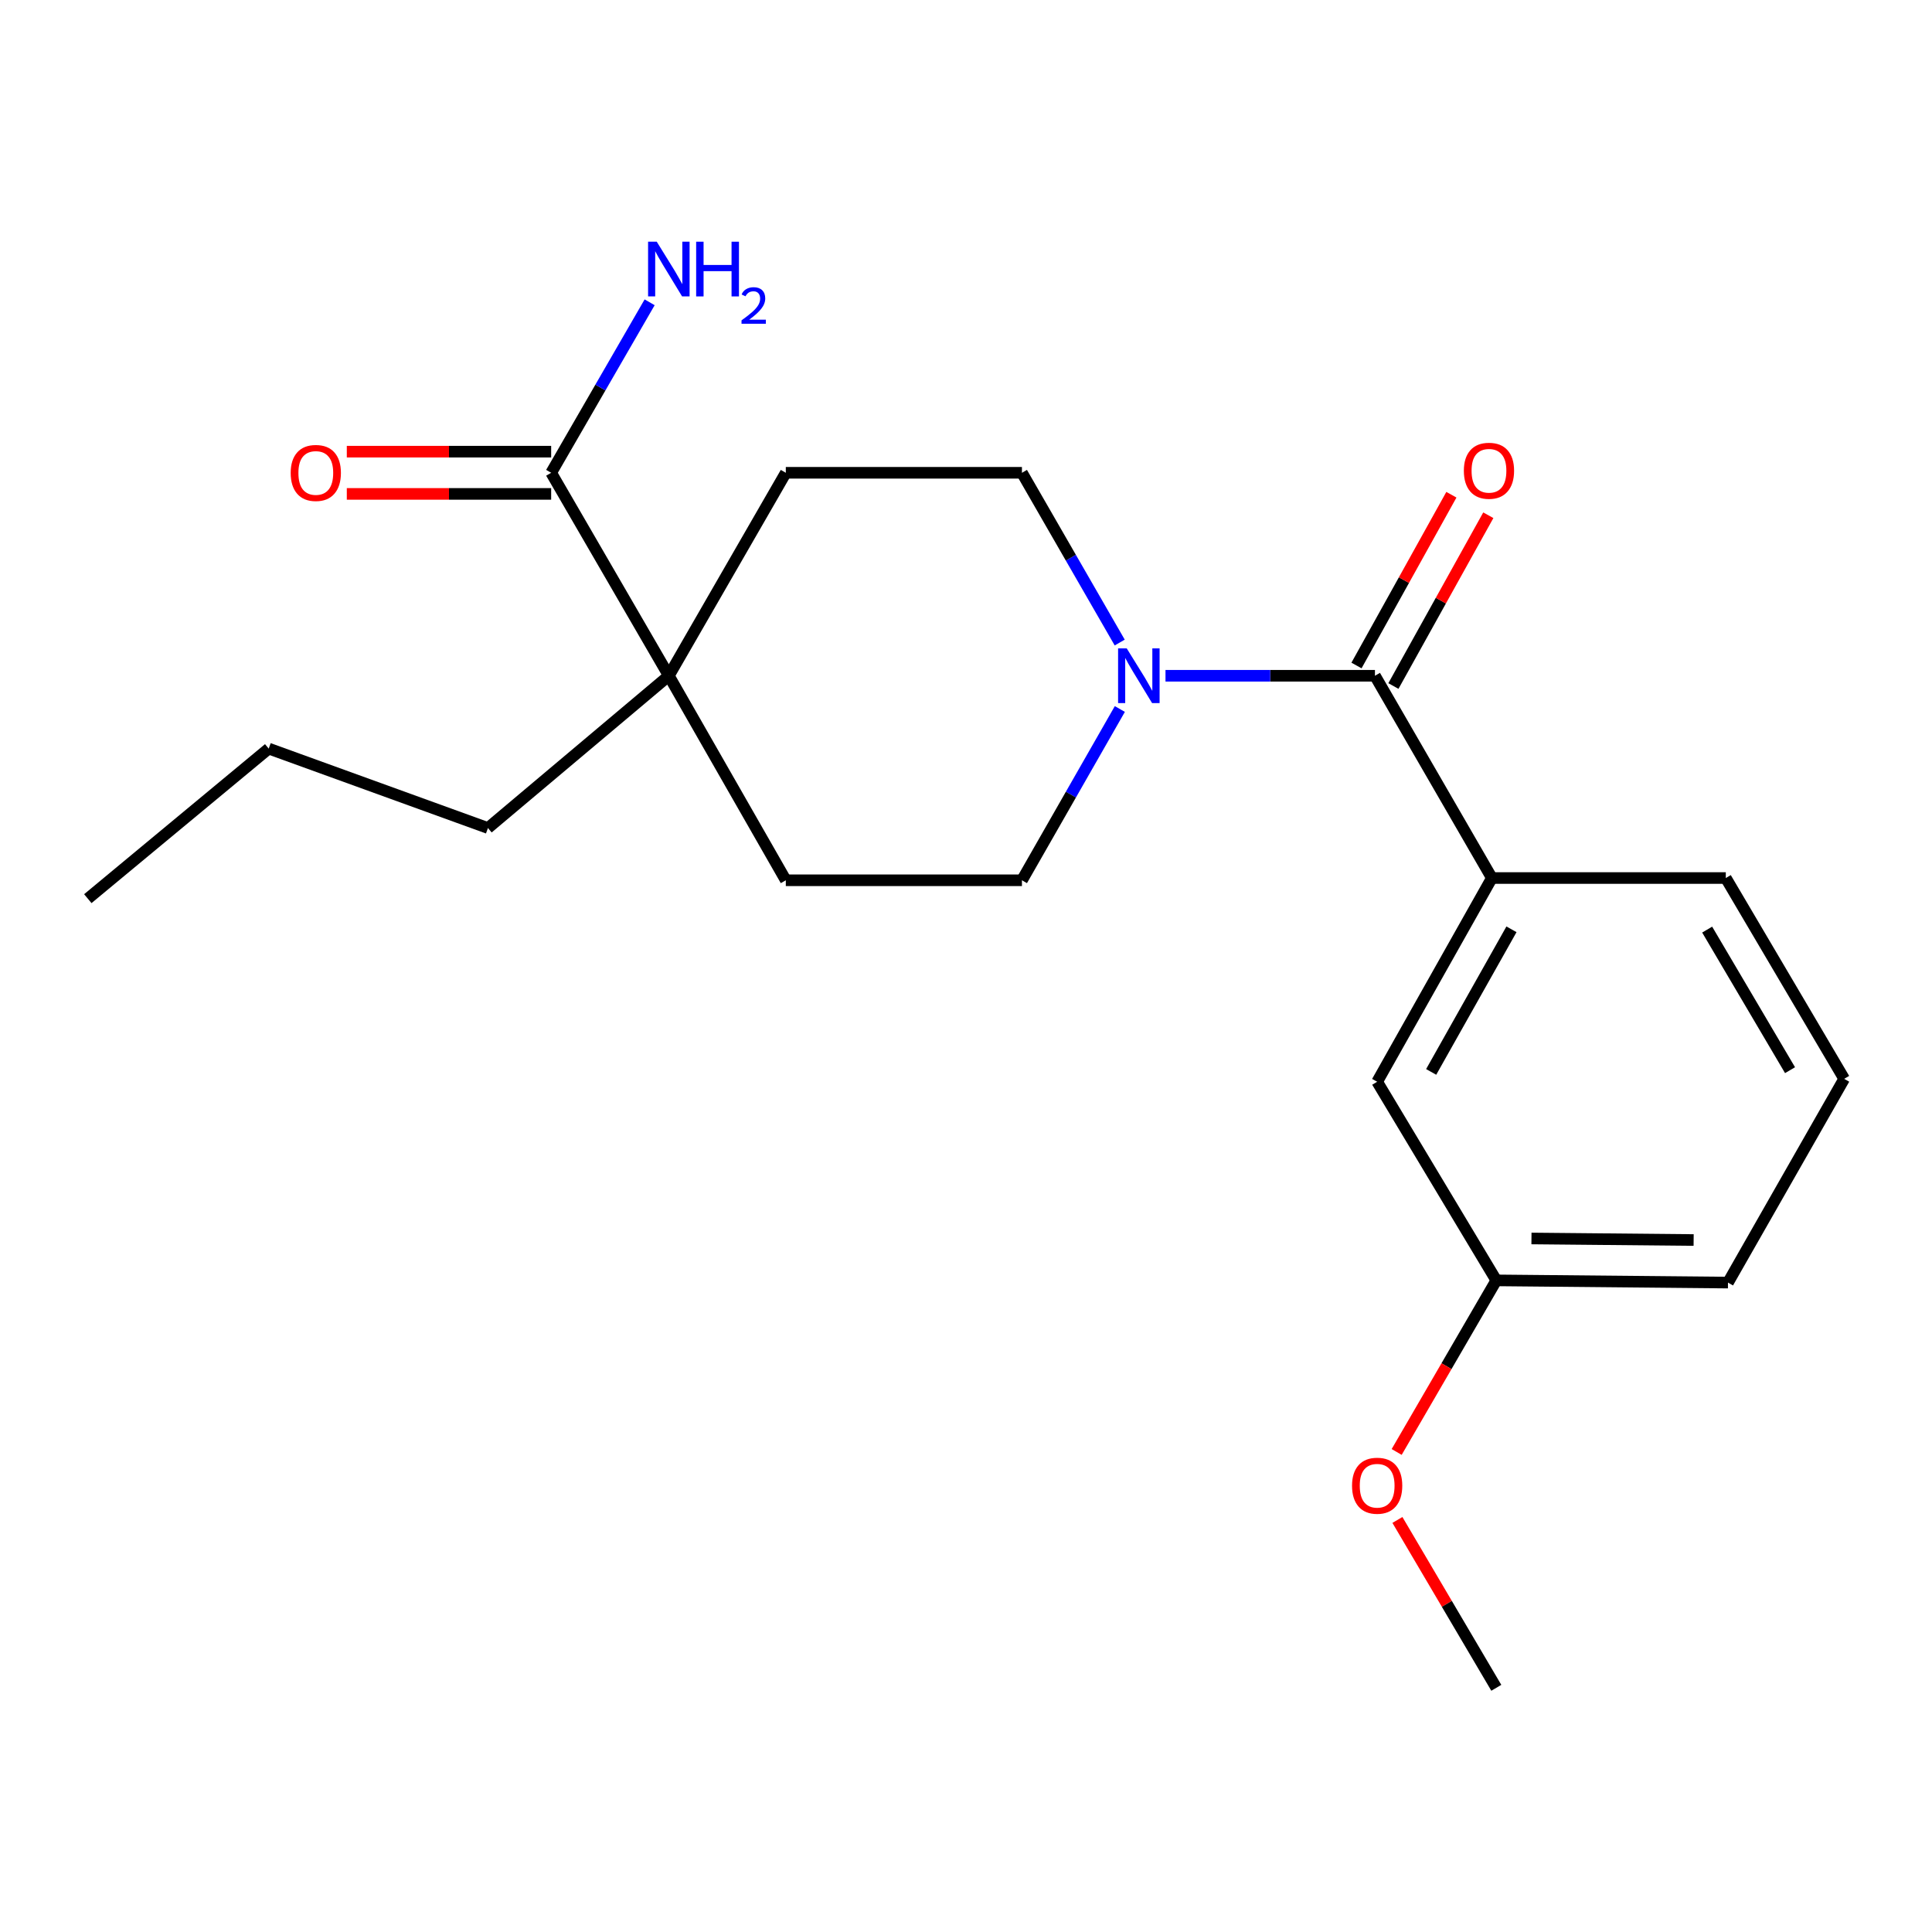 <?xml version='1.0' encoding='iso-8859-1'?>
<svg version='1.1' baseProfile='full'
              xmlns='http://www.w3.org/2000/svg'
                      xmlns:rdkit='http://www.rdkit.org/xml'
                      xmlns:xlink='http://www.w3.org/1999/xlink'
                  xml:space='preserve'
width='1000px' height='1000px' viewBox='0 0 1000 1000'>
<!-- END OF HEADER -->
<rect style='opacity:1.0;fill:#FFFFFF;stroke:none' width='1000' height='1000' x='0' y='0'> </rect>
<path class='bond-0' d='M 711.672,349.772 L 657.465,349.772' style='fill:none;fill-rule:evenodd;stroke:#000000;stroke-width:6px;stroke-linecap:butt;stroke-linejoin:miter;stroke-opacity:1' />
<path class='bond-0' d='M 657.465,349.772 L 603.259,349.772' style='fill:none;fill-rule:evenodd;stroke:#0000FF;stroke-width:6px;stroke-linecap:butt;stroke-linejoin:miter;stroke-opacity:1' />
<path class='bond-1' d='M 711.672,349.772 L 772.193,454.466' style='fill:none;fill-rule:evenodd;stroke:#000000;stroke-width:6px;stroke-linecap:butt;stroke-linejoin:miter;stroke-opacity:1' />
<path class='bond-6' d='M 721.226,355.082 L 745.788,310.886' style='fill:none;fill-rule:evenodd;stroke:#000000;stroke-width:6px;stroke-linecap:butt;stroke-linejoin:miter;stroke-opacity:1' />
<path class='bond-6' d='M 745.788,310.886 L 770.35,266.691' style='fill:none;fill-rule:evenodd;stroke:#FF0000;stroke-width:6px;stroke-linecap:butt;stroke-linejoin:miter;stroke-opacity:1' />
<path class='bond-6' d='M 702.117,344.461 L 726.679,300.266' style='fill:none;fill-rule:evenodd;stroke:#000000;stroke-width:6px;stroke-linecap:butt;stroke-linejoin:miter;stroke-opacity:1' />
<path class='bond-6' d='M 726.679,300.266 L 751.241,256.07' style='fill:none;fill-rule:evenodd;stroke:#FF0000;stroke-width:6px;stroke-linecap:butt;stroke-linejoin:miter;stroke-opacity:1' />
<path class='bond-4' d='M 579.628,366.98 L 554.291,411.306' style='fill:none;fill-rule:evenodd;stroke:#0000FF;stroke-width:6px;stroke-linecap:butt;stroke-linejoin:miter;stroke-opacity:1' />
<path class='bond-4' d='M 554.291,411.306 L 528.955,455.632' style='fill:none;fill-rule:evenodd;stroke:#000000;stroke-width:6px;stroke-linecap:butt;stroke-linejoin:miter;stroke-opacity:1' />
<path class='bond-5' d='M 579.563,332.581 L 554.259,288.647' style='fill:none;fill-rule:evenodd;stroke:#0000FF;stroke-width:6px;stroke-linecap:butt;stroke-linejoin:miter;stroke-opacity:1' />
<path class='bond-5' d='M 554.259,288.647 L 528.955,244.713' style='fill:none;fill-rule:evenodd;stroke:#000000;stroke-width:6px;stroke-linecap:butt;stroke-linejoin:miter;stroke-opacity:1' />
<path class='bond-7' d='M 772.193,454.466 L 712.814,559.913' style='fill:none;fill-rule:evenodd;stroke:#000000;stroke-width:6px;stroke-linecap:butt;stroke-linejoin:miter;stroke-opacity:1' />
<path class='bond-7' d='M 782.335,481.01 L 740.77,554.823' style='fill:none;fill-rule:evenodd;stroke:#000000;stroke-width:6px;stroke-linecap:butt;stroke-linejoin:miter;stroke-opacity:1' />
<path class='bond-13' d='M 772.193,454.466 L 893.271,454.466' style='fill:none;fill-rule:evenodd;stroke:#000000;stroke-width:6px;stroke-linecap:butt;stroke-linejoin:miter;stroke-opacity:1' />
<path class='bond-2' d='M 285.28,244.713 L 346.189,349.772' style='fill:none;fill-rule:evenodd;stroke:#000000;stroke-width:6px;stroke-linecap:butt;stroke-linejoin:miter;stroke-opacity:1' />
<path class='bond-10' d='M 285.28,233.782 L 232.393,233.782' style='fill:none;fill-rule:evenodd;stroke:#000000;stroke-width:6px;stroke-linecap:butt;stroke-linejoin:miter;stroke-opacity:1' />
<path class='bond-10' d='M 232.393,233.782 L 179.506,233.782' style='fill:none;fill-rule:evenodd;stroke:#FF0000;stroke-width:6px;stroke-linecap:butt;stroke-linejoin:miter;stroke-opacity:1' />
<path class='bond-10' d='M 285.28,255.644 L 232.393,255.644' style='fill:none;fill-rule:evenodd;stroke:#000000;stroke-width:6px;stroke-linecap:butt;stroke-linejoin:miter;stroke-opacity:1' />
<path class='bond-10' d='M 232.393,255.644 L 179.506,255.644' style='fill:none;fill-rule:evenodd;stroke:#FF0000;stroke-width:6px;stroke-linecap:butt;stroke-linejoin:miter;stroke-opacity:1' />
<path class='bond-11' d='M 285.28,244.713 L 310.766,200.591' style='fill:none;fill-rule:evenodd;stroke:#000000;stroke-width:6px;stroke-linecap:butt;stroke-linejoin:miter;stroke-opacity:1' />
<path class='bond-11' d='M 310.766,200.591 L 336.252,156.47' style='fill:none;fill-rule:evenodd;stroke:#0000FF;stroke-width:6px;stroke-linecap:butt;stroke-linejoin:miter;stroke-opacity:1' />
<path class='bond-3' d='M 346.189,349.772 L 406.735,244.713' style='fill:none;fill-rule:evenodd;stroke:#000000;stroke-width:6px;stroke-linecap:butt;stroke-linejoin:miter;stroke-opacity:1' />
<path class='bond-15' d='M 346.189,349.772 L 252.56,428.584' style='fill:none;fill-rule:evenodd;stroke:#000000;stroke-width:6px;stroke-linecap:butt;stroke-linejoin:miter;stroke-opacity:1' />
<path class='bond-21' d='M 346.189,349.772 L 406.735,455.632' style='fill:none;fill-rule:evenodd;stroke:#000000;stroke-width:6px;stroke-linecap:butt;stroke-linejoin:miter;stroke-opacity:1' />
<path class='bond-8' d='M 528.955,455.632 L 406.735,455.632' style='fill:none;fill-rule:evenodd;stroke:#000000;stroke-width:6px;stroke-linecap:butt;stroke-linejoin:miter;stroke-opacity:1' />
<path class='bond-9' d='M 528.955,244.713 L 406.735,244.713' style='fill:none;fill-rule:evenodd;stroke:#000000;stroke-width:6px;stroke-linecap:butt;stroke-linejoin:miter;stroke-opacity:1' />
<path class='bond-12' d='M 712.814,559.913 L 774.488,662.725' style='fill:none;fill-rule:evenodd;stroke:#000000;stroke-width:6px;stroke-linecap:butt;stroke-linejoin:miter;stroke-opacity:1' />
<path class='bond-14' d='M 774.488,662.725 L 748.701,707.13' style='fill:none;fill-rule:evenodd;stroke:#000000;stroke-width:6px;stroke-linecap:butt;stroke-linejoin:miter;stroke-opacity:1' />
<path class='bond-14' d='M 748.701,707.13 L 722.913,751.535' style='fill:none;fill-rule:evenodd;stroke:#FF0000;stroke-width:6px;stroke-linecap:butt;stroke-linejoin:miter;stroke-opacity:1' />
<path class='bond-22' d='M 774.488,662.725 L 894.401,663.866' style='fill:none;fill-rule:evenodd;stroke:#000000;stroke-width:6px;stroke-linecap:butt;stroke-linejoin:miter;stroke-opacity:1' />
<path class='bond-22' d='M 792.683,641.035 L 876.622,641.834' style='fill:none;fill-rule:evenodd;stroke:#000000;stroke-width:6px;stroke-linecap:butt;stroke-linejoin:miter;stroke-opacity:1' />
<path class='bond-16' d='M 893.271,454.466 L 954.545,558.407' style='fill:none;fill-rule:evenodd;stroke:#000000;stroke-width:6px;stroke-linecap:butt;stroke-linejoin:miter;stroke-opacity:1' />
<path class='bond-16' d='M 883.629,481.159 L 926.521,553.918' style='fill:none;fill-rule:evenodd;stroke:#000000;stroke-width:6px;stroke-linecap:butt;stroke-linejoin:miter;stroke-opacity:1' />
<path class='bond-18' d='M 723.299,786.722 L 748.894,830.165' style='fill:none;fill-rule:evenodd;stroke:#FF0000;stroke-width:6px;stroke-linecap:butt;stroke-linejoin:miter;stroke-opacity:1' />
<path class='bond-18' d='M 748.894,830.165 L 774.488,873.607' style='fill:none;fill-rule:evenodd;stroke:#000000;stroke-width:6px;stroke-linecap:butt;stroke-linejoin:miter;stroke-opacity:1' />
<path class='bond-19' d='M 252.56,428.584 L 139.084,387.471' style='fill:none;fill-rule:evenodd;stroke:#000000;stroke-width:6px;stroke-linecap:butt;stroke-linejoin:miter;stroke-opacity:1' />
<path class='bond-17' d='M 954.545,558.407 L 894.401,663.866' style='fill:none;fill-rule:evenodd;stroke:#000000;stroke-width:6px;stroke-linecap:butt;stroke-linejoin:miter;stroke-opacity:1' />
<path class='bond-20' d='M 139.084,387.471 L 45.455,465.142' style='fill:none;fill-rule:evenodd;stroke:#000000;stroke-width:6px;stroke-linecap:butt;stroke-linejoin:miter;stroke-opacity:1' />
<path  class='atom-1' d='M 583.204 335.612
L 592.484 350.612
Q 593.404 352.092, 594.884 354.772
Q 596.364 357.452, 596.444 357.612
L 596.444 335.612
L 600.204 335.612
L 600.204 363.932
L 596.324 363.932
L 586.364 347.532
Q 585.204 345.612, 583.964 343.412
Q 582.764 341.212, 582.404 340.532
L 582.404 363.932
L 578.724 363.932
L 578.724 335.612
L 583.204 335.612
' fill='#0000FF'/>
<path  class='atom-7' d='M 757.687 243.663
Q 757.687 236.863, 761.047 233.063
Q 764.407 229.263, 770.687 229.263
Q 776.967 229.263, 780.327 233.063
Q 783.687 236.863, 783.687 243.663
Q 783.687 250.543, 780.287 254.463
Q 776.887 258.343, 770.687 258.343
Q 764.447 258.343, 761.047 254.463
Q 757.687 250.583, 757.687 243.663
M 770.687 255.143
Q 775.007 255.143, 777.327 252.263
Q 779.687 249.343, 779.687 243.663
Q 779.687 238.103, 777.327 235.303
Q 775.007 232.463, 770.687 232.463
Q 766.367 232.463, 764.007 235.263
Q 761.687 238.063, 761.687 243.663
Q 761.687 249.383, 764.007 252.263
Q 766.367 255.143, 770.687 255.143
' fill='#FF0000'/>
<path  class='atom-11' d='M 150.46 244.793
Q 150.46 237.993, 153.82 234.193
Q 157.18 230.393, 163.46 230.393
Q 169.74 230.393, 173.1 234.193
Q 176.46 237.993, 176.46 244.793
Q 176.46 251.673, 173.06 255.593
Q 169.66 259.473, 163.46 259.473
Q 157.22 259.473, 153.82 255.593
Q 150.46 251.713, 150.46 244.793
M 163.46 256.273
Q 167.78 256.273, 170.1 253.393
Q 172.46 250.473, 172.46 244.793
Q 172.46 239.233, 170.1 236.433
Q 167.78 233.593, 163.46 233.593
Q 159.14 233.593, 156.78 236.393
Q 154.46 239.193, 154.46 244.793
Q 154.46 250.513, 156.78 253.393
Q 159.14 256.273, 163.46 256.273
' fill='#FF0000'/>
<path  class='atom-12' d='M 339.929 125.106
L 349.209 140.106
Q 350.129 141.586, 351.609 144.266
Q 353.089 146.946, 353.169 147.106
L 353.169 125.106
L 356.929 125.106
L 356.929 153.426
L 353.049 153.426
L 343.089 137.026
Q 341.929 135.106, 340.689 132.906
Q 339.489 130.706, 339.129 130.026
L 339.129 153.426
L 335.449 153.426
L 335.449 125.106
L 339.929 125.106
' fill='#0000FF'/>
<path  class='atom-12' d='M 360.329 125.106
L 364.169 125.106
L 364.169 137.146
L 378.649 137.146
L 378.649 125.106
L 382.489 125.106
L 382.489 153.426
L 378.649 153.426
L 378.649 140.346
L 364.169 140.346
L 364.169 153.426
L 360.329 153.426
L 360.329 125.106
' fill='#0000FF'/>
<path  class='atom-12' d='M 383.862 152.432
Q 384.549 150.663, 386.185 149.686
Q 387.822 148.683, 390.093 148.683
Q 392.917 148.683, 394.501 150.214
Q 396.085 151.746, 396.085 154.465
Q 396.085 157.237, 394.026 159.824
Q 391.993 162.411, 387.769 165.474
L 396.402 165.474
L 396.402 167.586
L 383.809 167.586
L 383.809 165.817
Q 387.294 163.335, 389.353 161.487
Q 391.439 159.639, 392.442 157.976
Q 393.445 156.313, 393.445 154.597
Q 393.445 152.802, 392.548 151.798
Q 391.65 150.795, 390.093 150.795
Q 388.588 150.795, 387.585 151.402
Q 386.581 152.01, 385.869 153.356
L 383.862 152.432
' fill='#0000FF'/>
<path  class='atom-15' d='M 699.814 769.005
Q 699.814 762.205, 703.174 758.405
Q 706.534 754.605, 712.814 754.605
Q 719.094 754.605, 722.454 758.405
Q 725.814 762.205, 725.814 769.005
Q 725.814 775.885, 722.414 779.805
Q 719.014 783.685, 712.814 783.685
Q 706.574 783.685, 703.174 779.805
Q 699.814 775.925, 699.814 769.005
M 712.814 780.485
Q 717.134 780.485, 719.454 777.605
Q 721.814 774.685, 721.814 769.005
Q 721.814 763.445, 719.454 760.645
Q 717.134 757.805, 712.814 757.805
Q 708.494 757.805, 706.134 760.605
Q 703.814 763.405, 703.814 769.005
Q 703.814 774.725, 706.134 777.605
Q 708.494 780.485, 712.814 780.485
' fill='#FF0000'/>
</svg>
